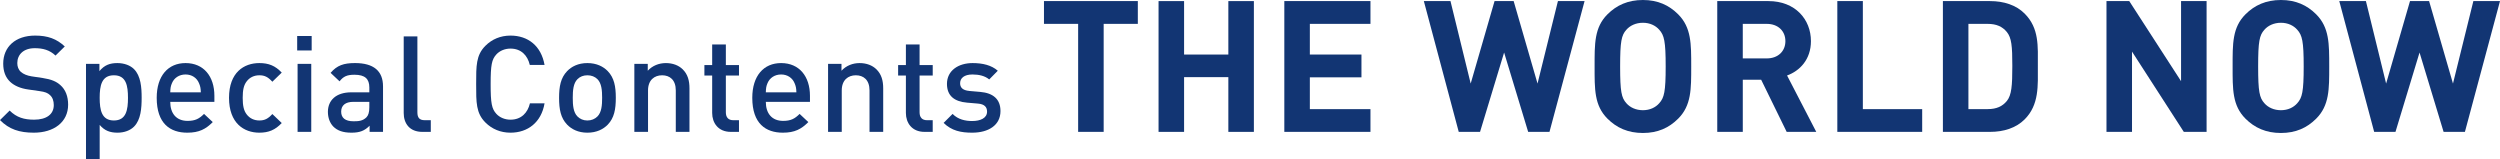 <?xml version="1.0" encoding="utf-8"?>
<!-- Generator: Adobe Illustrator 20.1.0, SVG Export Plug-In . SVG Version: 6.00 Build 0)  -->
<svg version="1.1" id="レイヤー_1" xmlns="http://www.w3.org/2000/svg" xmlns:xlink="http://www.w3.org/1999/xlink" x="0px"
	 y="0px" viewBox="0 0 250.884 15.993" style="enable-background:new 0 0 250.884 15.993;" xml:space="preserve">
<style type="text/css">
	.st0{fill:#123573;}
</style>
<g>
	<path class="st0" d="M3.392,13.315C1.951,13.315,0.915,12.979,0,12.05l0.969-0.955
		c0.7,0.7,1.467,0.915,2.45,0.915c1.251,0,1.978-0.539,1.978-1.467
		c0-0.418-0.121-0.768-0.377-0.996c-0.242-0.229-0.485-0.323-1.05-0.404
		L2.84,8.981C2.059,8.874,1.44,8.604,1.023,8.214c-0.471-0.444-0.7-1.05-0.7-1.83
		c0-1.669,1.211-2.813,3.203-2.813c1.265,0,2.153,0.323,2.975,1.09l-0.929,0.915
		C4.979,5.011,4.293,4.836,3.486,4.836c-1.131,0-1.75,0.646-1.75,1.494
		c0,0.35,0.108,0.66,0.364,0.889C2.342,7.434,2.732,7.595,3.176,7.663l1.09,0.162
		c0.888,0.135,1.386,0.35,1.79,0.713c0.525,0.458,0.781,1.144,0.781,1.965
		C6.837,12.266,5.397,13.315,3.392,13.315z"/>
	<path class="st0" d="M13.448,12.709c-0.377,0.377-0.969,0.606-1.655,0.606
		c-0.727,0-1.292-0.188-1.79-0.78v3.458H8.63V6.411H9.976v0.727
		c0.511-0.619,1.063-0.808,1.803-0.808c0.687,0,1.292,0.229,1.669,0.606
		c0.687,0.686,0.767,1.844,0.767,2.88C14.215,10.852,14.135,12.023,13.448,12.709z
		 M11.43,7.555c-1.238,0-1.427,1.049-1.427,2.261c0,1.211,0.188,2.274,1.427,2.274
		c1.238,0,1.413-1.063,1.413-2.274C12.843,8.604,12.667,7.555,11.43,7.555z"/>
	<path class="st0" d="M17.085,10.22c0,1.171,0.619,1.911,1.736,1.911
		c0.767,0,1.171-0.215,1.655-0.7l0.875,0.821
		c-0.7,0.7-1.359,1.063-2.557,1.063c-1.709,0-3.068-0.901-3.068-3.499
		c0-2.207,1.144-3.486,2.894-3.486c1.83,0,2.894,1.346,2.894,3.284v0.606H17.085z
		 M19.965,8.335C19.75,7.824,19.266,7.474,18.62,7.474s-1.144,0.35-1.359,0.861
		c-0.135,0.31-0.162,0.512-0.175,0.929h3.068
		C20.14,8.847,20.1,8.645,19.965,8.335z"/>
	<path class="st0" d="M26.025,13.315c-1.534,0-3.042-0.942-3.042-3.499
		c0-2.557,1.507-3.486,3.042-3.486c0.942,0,1.602,0.27,2.248,0.956l-0.942,0.916
		C26.9,7.73,26.563,7.555,26.025,7.555C25.5,7.555,25.056,7.771,24.76,8.161
		c-0.296,0.377-0.404,0.861-0.404,1.655c0,0.794,0.108,1.292,0.404,1.669
		C25.056,11.875,25.5,12.09,26.025,12.09c0.539,0,0.875-0.175,1.306-0.646l0.942,0.902
		C27.626,13.033,26.967,13.315,26.025,13.315z"/>
	<path class="st0" d="M29.823,5.065V3.612h1.454v1.454H29.823z M29.864,13.234V6.411h1.372
		v6.823H29.864z"/>
	<path class="st0" d="M37.092,13.234V12.615c-0.498,0.498-0.969,0.7-1.817,0.7
		c-0.848,0-1.413-0.202-1.83-0.619c-0.35-0.364-0.539-0.889-0.539-1.467
		c0-1.144,0.794-1.965,2.355-1.965h1.803V8.78c0-0.861-0.431-1.279-1.494-1.279
		c-0.754,0-1.117,0.175-1.494,0.66L33.176,7.312
		c0.646-0.753,1.319-0.983,2.45-0.983c1.871,0,2.812,0.794,2.812,2.342v4.562
		H37.092z M37.065,10.22h-1.602c-0.808,0-1.225,0.363-1.225,0.982
		c0,0.619,0.39,0.969,1.251,0.969c0.525,0,0.915-0.04,1.279-0.391
		c0.202-0.202,0.296-0.525,0.296-1.009V10.22z"/>
	<path class="st0" d="M42.385,13.234c-1.306,0-1.871-0.875-1.871-1.884V3.652h1.373v7.617
		c0,0.525,0.188,0.794,0.74,0.794h0.605v1.171H42.385z"/>
	<path class="st0" d="M51.23,13.315c-0.996,0-1.857-0.363-2.517-1.022
		c-0.942-0.942-0.929-2.005-0.929-3.849c0-1.844-0.014-2.907,0.929-3.849
		c0.659-0.66,1.521-1.023,2.517-1.023c1.763,0,3.082,1.036,3.418,2.947h-1.48
		c-0.229-0.969-0.875-1.642-1.938-1.642c-0.565,0-1.077,0.215-1.413,0.579
		c-0.471,0.511-0.579,1.063-0.579,2.988c0,1.924,0.108,2.476,0.579,2.988
		c0.336,0.363,0.848,0.579,1.413,0.579c1.063,0,1.723-0.673,1.951-1.642h1.467
		C54.326,12.279,52.966,13.315,51.23,13.315z"/>
	<path class="st0" d="M60.991,12.508c-0.444,0.457-1.117,0.807-2.045,0.807
		s-1.588-0.35-2.032-0.807c-0.646-0.673-0.808-1.534-0.808-2.692
		c0-1.144,0.162-2.005,0.808-2.678C57.357,6.68,58.017,6.33,58.946,6.33
		s1.602,0.35,2.045,0.808c0.646,0.673,0.808,1.534,0.808,2.678
		C61.799,10.974,61.637,11.835,60.991,12.508z M59.955,7.945
		C59.699,7.689,59.35,7.555,58.946,7.555s-0.74,0.134-0.996,0.39
		c-0.417,0.417-0.471,1.13-0.471,1.871c0,0.74,0.054,1.454,0.471,1.871
		c0.256,0.256,0.592,0.404,0.996,0.404s0.753-0.148,1.009-0.404
		c0.417-0.417,0.471-1.13,0.471-1.871C60.426,9.076,60.372,8.362,59.955,7.945z"/>
	<path class="st0" d="M67.818,13.234v-4.159c0-1.063-0.605-1.52-1.373-1.52
		c-0.767,0-1.413,0.471-1.413,1.52v4.159h-1.373V6.411h1.346V7.098
		c0.471-0.512,1.13-0.768,1.817-0.768c0.7,0,1.278,0.229,1.682,0.619
		c0.525,0.512,0.687,1.158,0.687,1.925v4.36H67.818z"/>
	<path class="st0" d="M73.34,13.234c-1.279,0-1.871-0.915-1.871-1.897v-3.755h-0.78V6.532
		h0.78V4.459h1.373v2.073h1.319v1.05h-1.319v3.688
		c0,0.498,0.242,0.794,0.753,0.794h0.565v1.171H73.34z"/>
	<path class="st0" d="M76.853,10.22c0,1.171,0.619,1.911,1.736,1.911
		c0.767,0,1.171-0.215,1.655-0.7l0.875,0.821
		c-0.7,0.7-1.359,1.063-2.557,1.063c-1.709,0-3.068-0.901-3.068-3.499
		c0-2.207,1.144-3.486,2.894-3.486c1.83,0,2.894,1.346,2.894,3.284v0.606H76.853z
		 M79.733,8.335c-0.215-0.511-0.7-0.861-1.346-0.861
		c-0.646,0-1.144,0.35-1.359,0.861c-0.135,0.31-0.162,0.512-0.175,0.929h3.068
		C79.908,8.847,79.868,8.645,79.733,8.335z"/>
	<path class="st0" d="M87.259,13.234v-4.159c0-1.063-0.605-1.52-1.373-1.52
		c-0.767,0-1.413,0.471-1.413,1.52v4.159h-1.373V6.411h1.346V7.098
		c0.471-0.512,1.13-0.768,1.817-0.768c0.7,0,1.278,0.229,1.682,0.619
		c0.525,0.512,0.687,1.158,0.687,1.925v4.36H87.259z"/>
	<path class="st0" d="M92.781,13.234c-1.279,0-1.871-0.915-1.871-1.897v-3.755h-0.78V6.532
		h0.78V4.459h1.373v2.073h1.319v1.05h-1.319v3.688
		c0,0.498,0.242,0.794,0.753,0.794h0.565v1.171H92.781z"/>
	<path class="st0" d="M97.561,13.315c-1.117,0-2.059-0.188-2.867-0.982l0.902-0.901
		c0.552,0.565,1.292,0.713,1.965,0.713c0.835,0,1.494-0.296,1.494-0.942
		c0-0.457-0.255-0.753-0.915-0.808l-1.09-0.094
		c-1.278-0.107-2.019-0.686-2.019-1.884c0-1.333,1.144-2.087,2.571-2.087
		c1.022,0,1.897,0.215,2.53,0.768l-0.861,0.874
		c-0.431-0.363-1.036-0.498-1.682-0.498c-0.821,0-1.238,0.363-1.238,0.875
		c0,0.404,0.215,0.713,0.942,0.78l1.077,0.094c1.278,0.108,2.032,0.713,2.032,1.925
		C100.4,12.575,99.189,13.315,97.561,13.315z"/>
	<path class="st0" d="M110.757,2.396v10.838h-2.562V2.396h-3.429V0.11h9.419v2.286H110.757z"
		/>
	<path class="st0" d="M123.269,13.234V7.741h-4.442v5.493h-2.562V0.11h2.562v5.364h4.442V0.11
		h2.562v13.124H123.269z"/>
	<path class="st0" d="M128.886,13.234V0.11h8.645v2.286h-6.083v3.078h5.179v2.286h-5.179
		V10.949h6.083v2.286H128.886z"/>
	<path class="st0" d="M155.496,13.234h-2.139L150.943,5.271l-2.415,7.963h-2.138L142.888,0.11
		h2.673l2.028,8.276L149.984,0.11h1.917l2.396,8.276L156.344,0.11h2.673
		L155.496,13.234z"/>
	<path class="st0" d="M168.411,11.907c-0.922,0.922-2.046,1.438-3.539,1.438
		c-1.493,0-2.636-0.516-3.558-1.438c-1.327-1.327-1.29-2.968-1.29-5.235
		S159.987,2.765,161.314,1.438C162.236,0.516,163.379,0,164.872,0
		c1.493,0,2.617,0.516,3.539,1.438c1.327,1.327,1.309,2.968,1.309,5.235
		S169.738,10.58,168.411,11.907z M166.512,2.986c-0.369-0.424-0.94-0.701-1.64-0.701
		c-0.701,0-1.291,0.277-1.659,0.701c-0.498,0.553-0.627,1.161-0.627,3.686
		s0.129,3.133,0.627,3.687c0.369,0.424,0.959,0.701,1.659,0.701
		c0.7,0,1.271-0.277,1.64-0.701c0.498-0.553,0.645-1.161,0.645-3.687
		S167.01,3.539,166.512,2.986z"/>
	<path class="st0" d="M179.3,13.234l-2.562-5.235h-1.843v5.235h-2.562V0.11h5.143
		c2.673,0,4.258,1.825,4.258,4.019c0,1.843-1.124,2.986-2.396,3.447l2.931,5.659
		H179.3z M177.309,2.396h-2.415V5.861h2.415c1.124,0,1.862-0.719,1.862-1.732
		C179.171,3.115,178.434,2.396,177.309,2.396z"/>
	<path class="st0" d="M184.382,13.234V0.11h2.562V10.949h5.954v2.286H184.382z"/>
	<path class="st0" d="M203.179,11.981c-0.866,0.866-2.102,1.253-3.465,1.253h-4.737V0.11
		h4.737c1.364,0,2.599,0.387,3.465,1.253c1.475,1.475,1.327,3.281,1.327,5.253
		C204.506,8.589,204.653,10.506,203.179,11.981z M201.391,3.207
		c-0.442-0.535-1.032-0.811-1.917-0.811h-1.936v8.553h1.936
		c0.885,0,1.475-0.276,1.917-0.811c0.48-0.59,0.553-1.53,0.553-3.521
		C201.944,4.626,201.87,3.797,201.391,3.207z"/>
	<path class="st0" d="M219.153,13.234l-5.198-8.055v8.055h-2.562V0.11h2.286l5.198,8.037V0.11
		h2.562v13.124H219.153z"/>
	<path class="st0" d="M232.438,11.907c-0.922,0.922-2.046,1.438-3.539,1.438
		c-1.493,0-2.636-0.516-3.558-1.438c-1.327-1.327-1.29-2.968-1.29-5.235
		S224.014,2.765,225.341,1.438C226.262,0.516,227.405,0,228.898,0
		c1.493,0,2.617,0.516,3.539,1.438c1.327,1.327,1.309,2.968,1.309,5.235
		S233.765,10.58,232.438,11.907z M230.539,2.986c-0.369-0.424-0.94-0.701-1.64-0.701
		c-0.701,0-1.29,0.277-1.659,0.701c-0.498,0.553-0.627,1.161-0.627,3.686
		s0.129,3.133,0.627,3.687c0.369,0.424,0.958,0.701,1.659,0.701
		c0.7,0,1.271-0.277,1.64-0.701c0.497-0.553,0.645-1.161,0.645-3.687
		S231.036,3.539,230.539,2.986z"/>
	<path class="st0" d="M247.363,13.234h-2.139L242.81,5.271l-2.415,7.963h-2.138L234.755,0.11
		h2.673l2.028,8.276L241.852,0.11h1.917l2.396,8.276L248.211,0.11h2.673
		L247.363,13.234z"/>
</g>
</svg>
